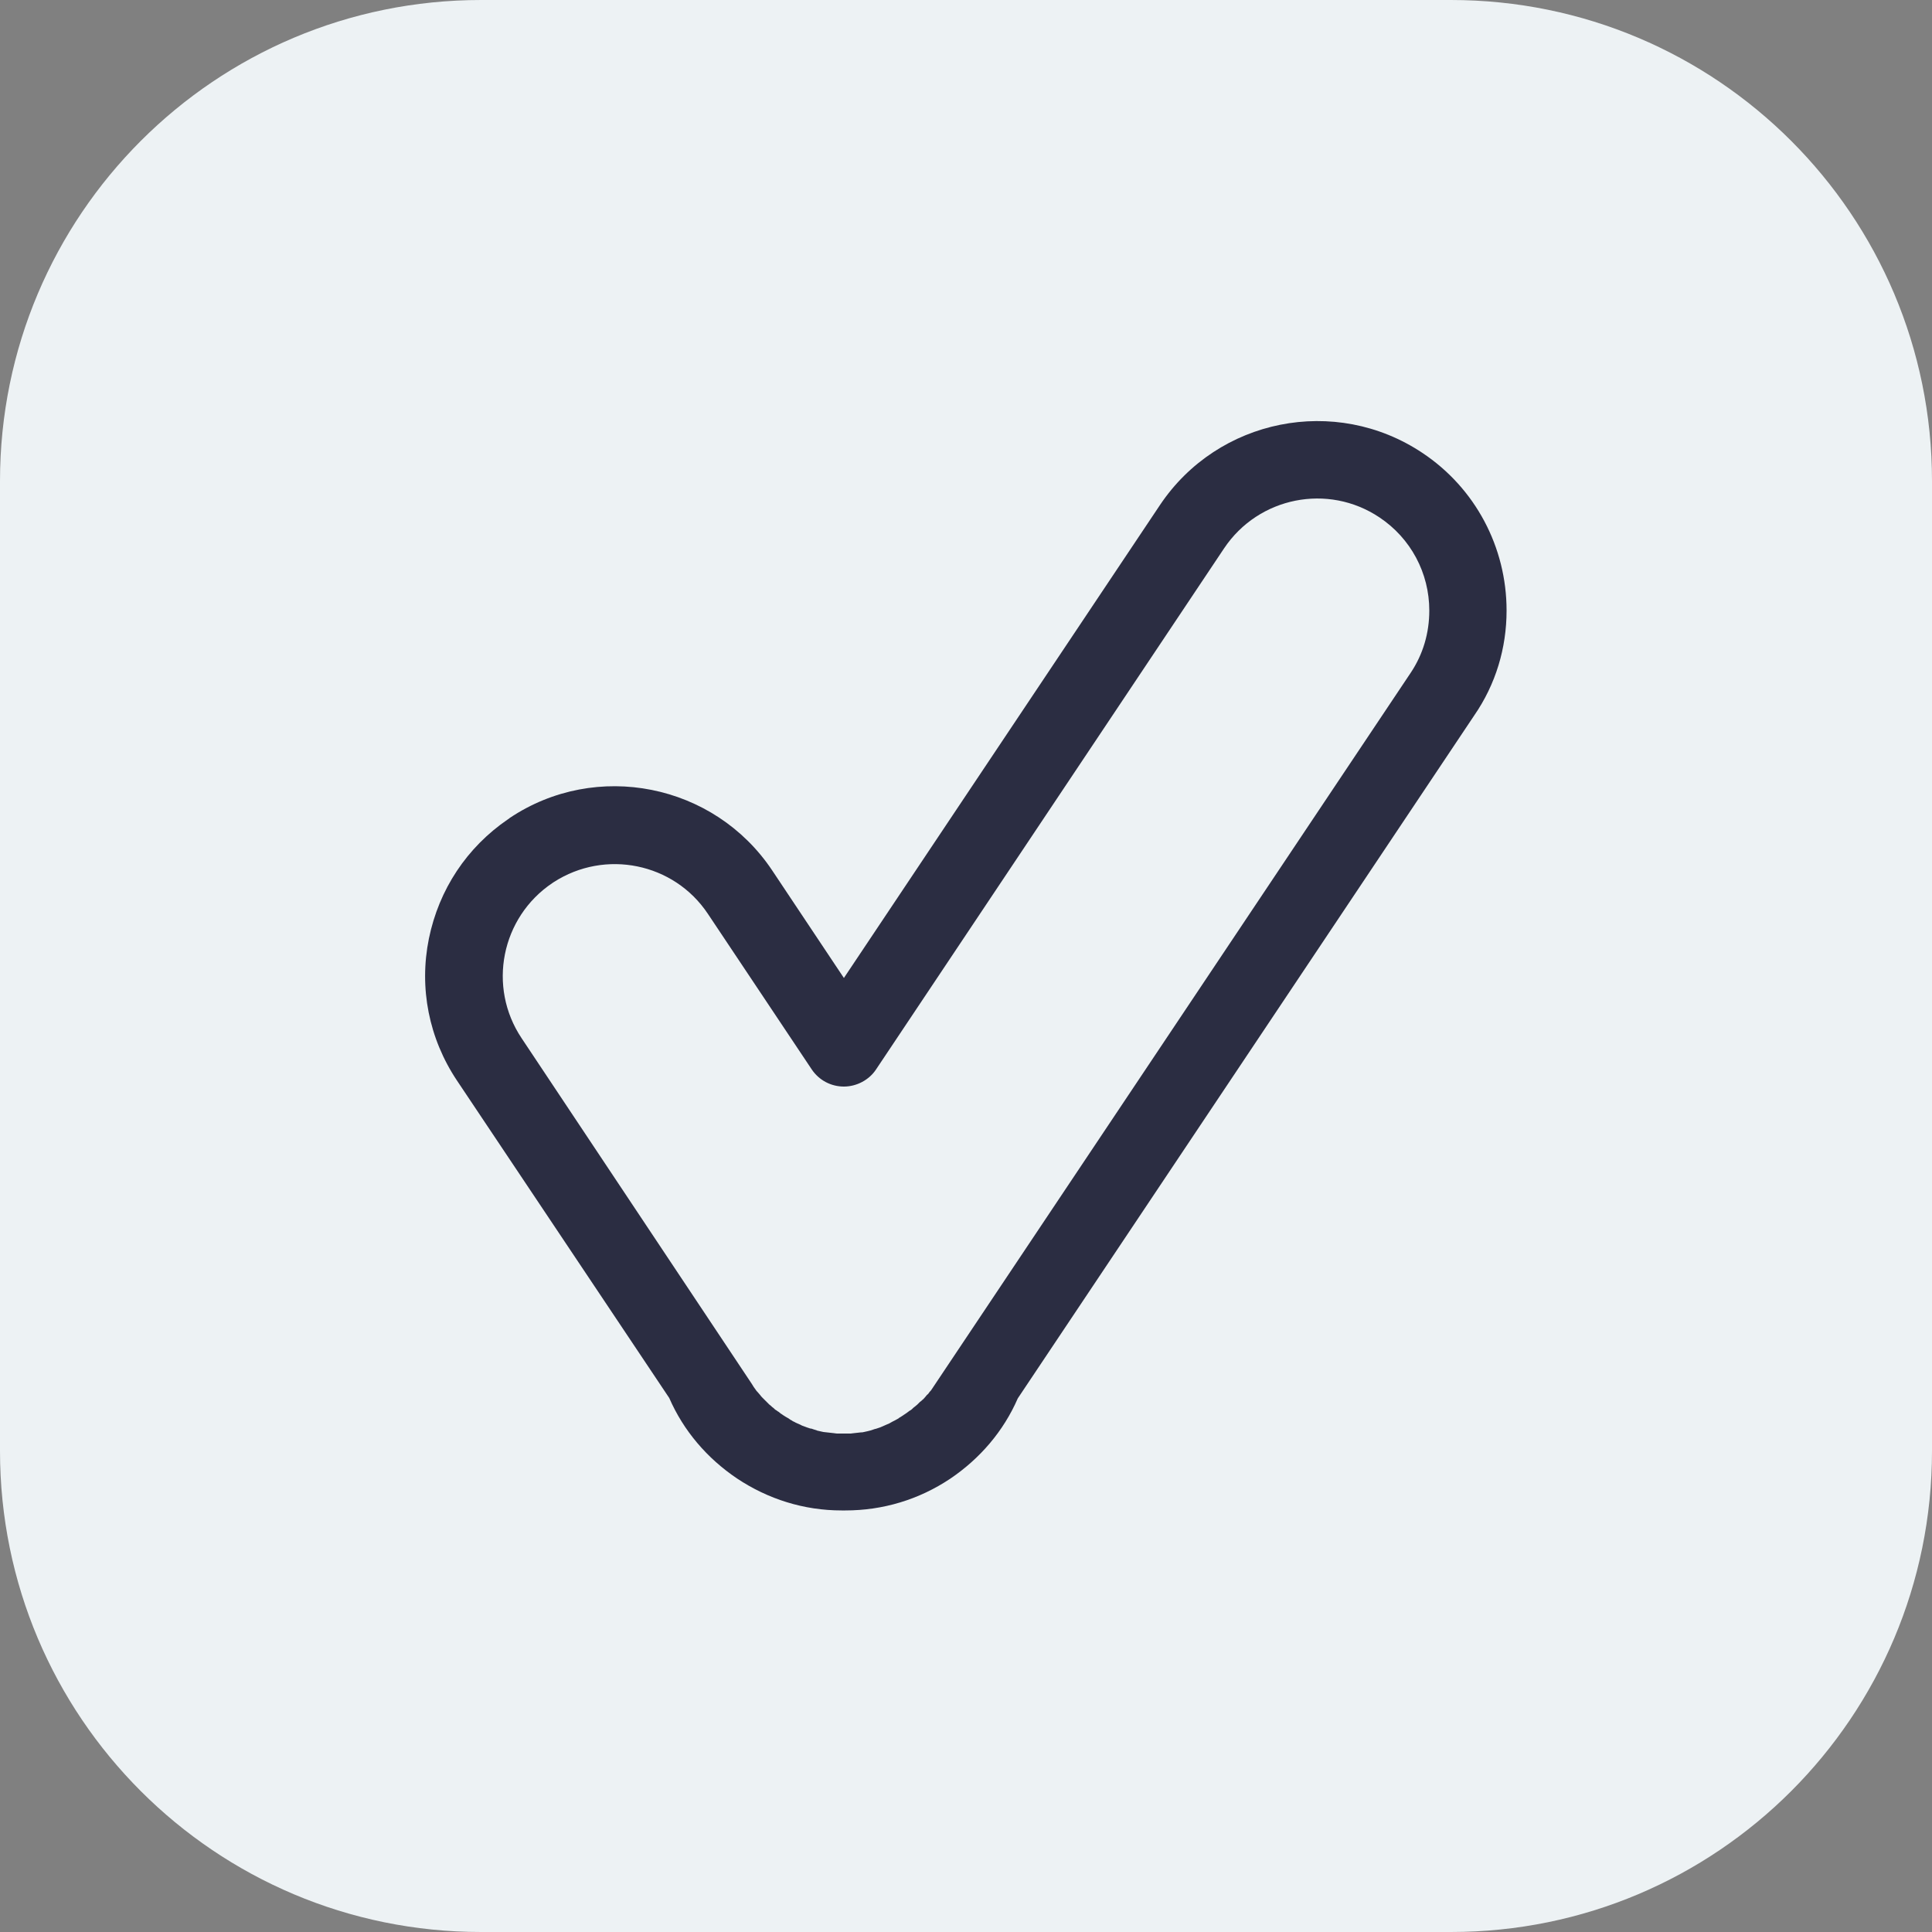 <?xml version="1.0" encoding="UTF-8"?><svg xmlns="http://www.w3.org/2000/svg" xmlns:xlink="http://www.w3.org/1999/xlink" height="500.0" preserveAspectRatio="xMidYMid meet" version="1.0" viewBox="0.0 0.0 500.0 500.0" width="500.0" zoomAndPan="magnify"><rect x="0.0" y="0.0" width="500.0" height="500.0" fill="#808080" stroke="none"/><g id="change1_1"><path d="M375.5,500h-251C55.7,500,0,444.3,0,375.5v-251C0,55.7,55.7,0,124.5,0h251C444.3,0,500,55.7,500,124.5v251 C500,444.3,444.3,500,375.5,500z" fill="#edf2f4"/></g><g id="change2_1"><path d="M389.9,158c0-16.4-8.1-31.7-21.8-40.8c-22.5-15-52.9-8.9-67.9,13.5l-81.8,122.4l-18.6-27.9 c-15-22.4-45.5-28.5-67.9-13.5c-0.1,0.1-0.2,0.2-0.4,0.3c-10.7,7.3-17.9,18.2-20.5,30.9c-2.6,12.8,0,25.9,7.3,36.8l54.9,82.1 c3.7,8.5,9.8,15.6,17.5,20.8c8.1,5.4,17.4,8.3,27.1,8.3c0.2,0,0.3,0,0.5,0c0.2,0,0.3,0,0.5,0c9.7,0,19-2.8,27.1-8.2 c7.7-5.2,13.8-12.3,17.5-20.8l118.1-176.7C387.1,177.1,389.9,167.7,389.9,158z M365.1,174.1l-123,184c-0.3,0.5-0.7,1-1,1.5 c-0.1,0.2-0.3,0.4-0.5,0.6c-0.2,0.3-0.4,0.6-0.7,0.8c-0.2,0.2-0.3,0.4-0.5,0.6c-0.2,0.2-0.4,0.5-0.7,0.7c-0.2,0.2-0.4,0.4-0.6,0.5 c-0.2,0.2-0.5,0.5-0.7,0.7c-0.2,0.2-0.4,0.3-0.6,0.5c-0.3,0.2-0.5,0.4-0.8,0.7c-0.2,0.2-0.4,0.3-0.6,0.4c-0.3,0.2-0.5,0.4-0.8,0.6 c-0.2,0.1-0.4,0.3-0.6,0.4c-0.3,0.2-0.6,0.4-0.9,0.6c-0.2,0.1-0.4,0.2-0.6,0.4c-0.3,0.2-0.6,0.3-0.9,0.5c-0.2,0.1-0.4,0.2-0.6,0.3 c-0.3,0.2-0.6,0.3-0.9,0.5c-0.2,0.1-0.5,0.2-0.7,0.3c-0.3,0.1-0.6,0.3-0.9,0.4c-0.2,0.1-0.5,0.2-0.7,0.3c-0.3,0.1-0.6,0.2-0.9,0.3 c-0.2,0.1-0.5,0.1-0.7,0.2c-0.3,0.1-0.6,0.2-0.9,0.3c-0.3,0.1-0.5,0.1-0.8,0.2c-0.3,0.1-0.6,0.1-0.9,0.2c-0.3,0.1-0.6,0.1-0.8,0.1 c-0.3,0-0.6,0.1-0.9,0.1c-0.3,0-0.6,0.1-0.9,0.1c-0.3,0-0.6,0.1-0.8,0.1c-0.3,0-0.6,0-1,0c-0.3,0-0.5,0-0.8,0c-0.3,0-0.5,0-0.8,0 c-0.3,0-0.6,0-1,0c-0.3,0-0.6-0.1-0.8-0.1c-0.3,0-0.6-0.1-0.9-0.1c-0.3,0-0.6-0.1-0.9-0.1c-0.3,0-0.6-0.1-0.9-0.1 c-0.3-0.1-0.6-0.1-0.9-0.2c-0.3-0.1-0.6-0.1-0.8-0.2c-0.3-0.1-0.6-0.2-0.9-0.3c-0.3-0.1-0.5-0.2-0.8-0.2c-0.3-0.1-0.6-0.2-0.9-0.3 c-0.3-0.1-0.5-0.2-0.8-0.3c-0.3-0.1-0.6-0.2-0.9-0.4c-0.2-0.1-0.5-0.2-0.7-0.3c-0.3-0.1-0.6-0.3-0.8-0.4c-0.2-0.1-0.5-0.2-0.7-0.4 c-0.3-0.1-0.5-0.3-0.8-0.5c-0.2-0.1-0.5-0.3-0.7-0.4c-0.3-0.2-0.5-0.3-0.8-0.5c-0.2-0.2-0.5-0.3-0.7-0.5c-0.2-0.2-0.5-0.4-0.7-0.5 c-0.2-0.2-0.5-0.3-0.7-0.5c-0.2-0.2-0.4-0.4-0.7-0.6c-0.2-0.2-0.4-0.4-0.7-0.6c-0.2-0.2-0.4-0.4-0.6-0.6c-0.2-0.2-0.4-0.4-0.6-0.6 c-0.2-0.2-0.4-0.4-0.6-0.6c-0.2-0.2-0.4-0.4-0.6-0.7c-0.2-0.2-0.4-0.5-0.6-0.7c-0.2-0.2-0.4-0.4-0.5-0.6c-0.4-0.5-0.7-1-1-1.5 L135,268.7c-8.9-13.3-5.3-31.3,8-40.2c0.1-0.1,0.2-0.1,0.3-0.2c13.3-8.6,31.1-5,39.9,8.2l26.9,40.3c1.9,2.8,5,4.4,8.3,4.4 c3.3,0,6.5-1.7,8.3-4.4l90.1-134.9c8.9-13.3,26.9-16.9,40.2-8c8.1,5.4,12.9,14.4,12.9,24.1C369.9,163.8,368.3,169.3,365.1,174.1z" fill="#2b2d42"/></g></svg>